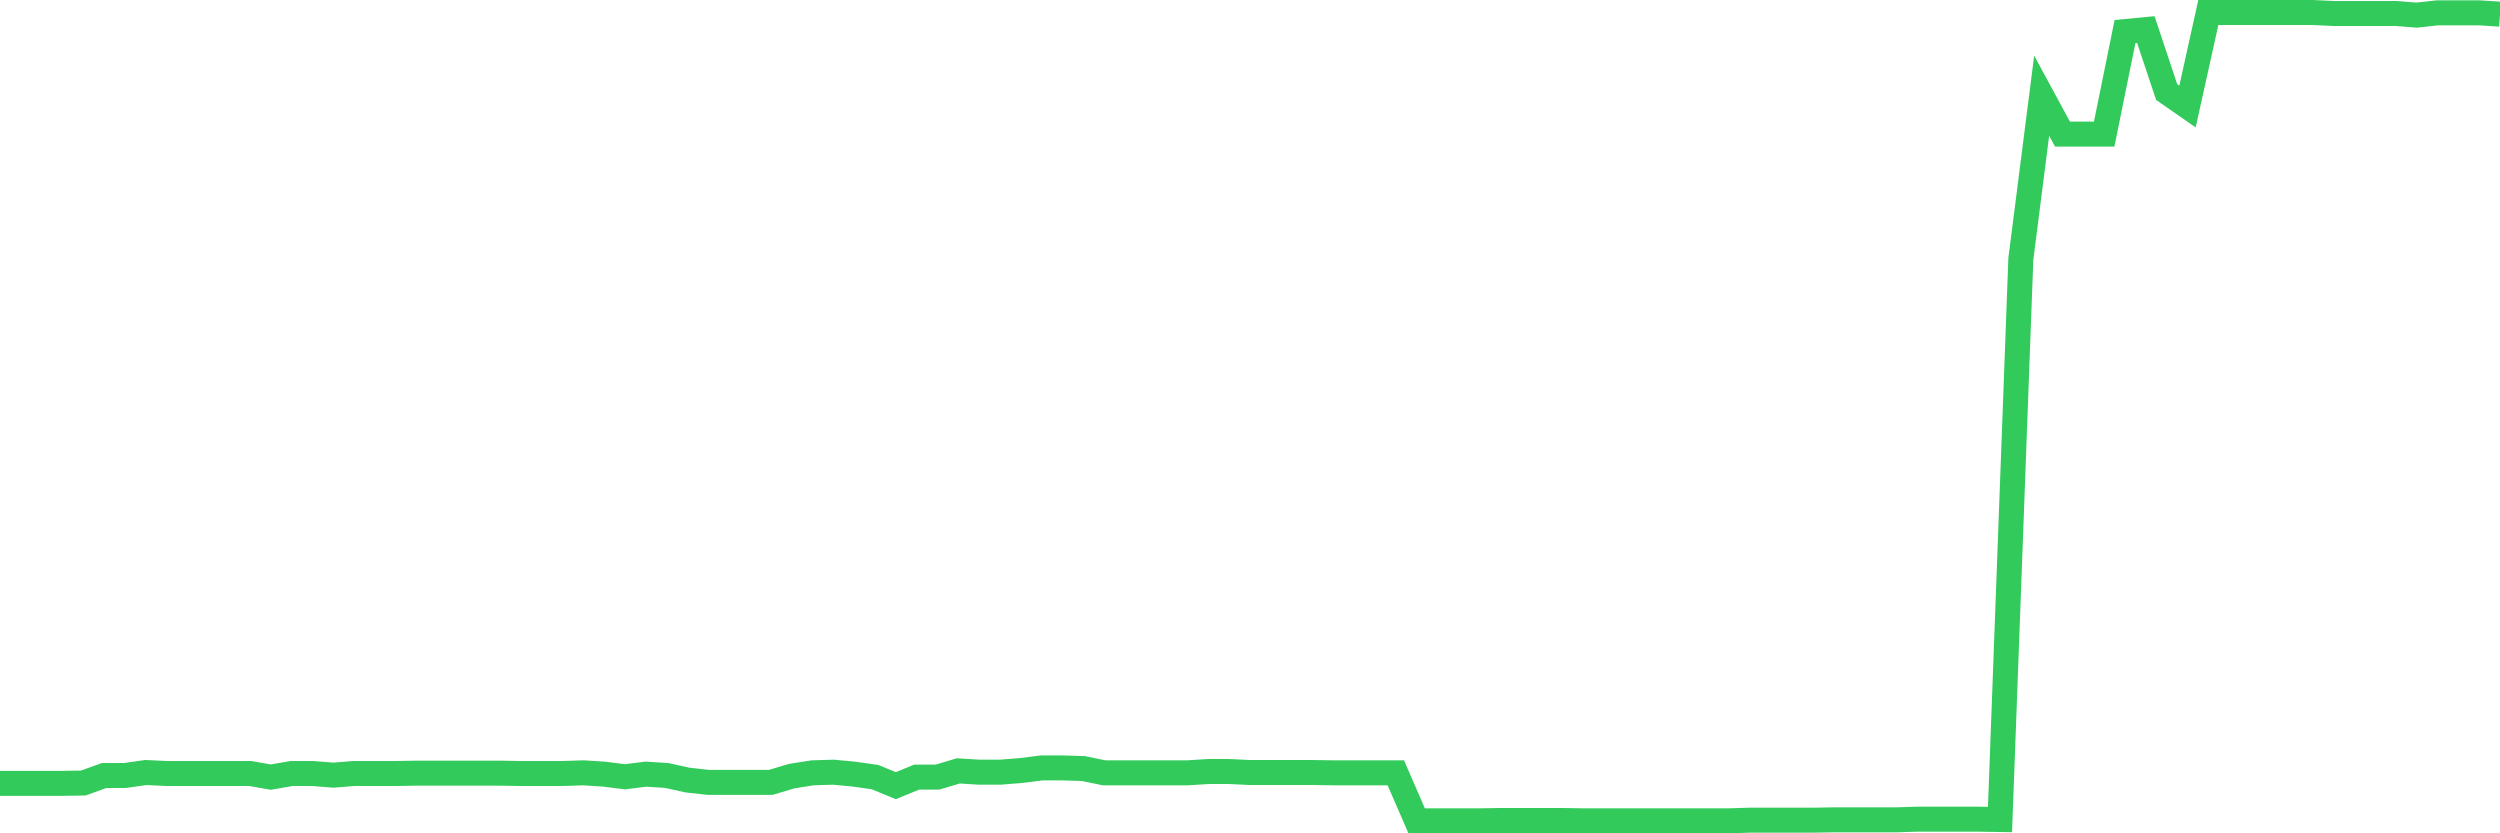 <svg
  xmlns="http://www.w3.org/2000/svg"
  xmlns:xlink="http://www.w3.org/1999/xlink"
  width="120"
  height="40"
  viewBox="0 0 120 40"
  preserveAspectRatio="none"
>
  <polyline
    points="0,37.601 1,37.601 2,37.601 3,37.601 4,37.585 5,37.223 6,37.223 7,37.081 8,37.128 9,37.128 10,37.128 11,37.128 12,37.128 13,37.301 14,37.128 15,37.128 16,37.207 17,37.128 18,37.128 19,37.128 20,37.112 21,37.112 22,37.112 23,37.112 24,37.112 25,37.128 26,37.128 27,37.128 28,37.096 29,37.159 30,37.286 31,37.159 32,37.223 33,37.443 34,37.554 35,37.554 36,37.554 37,37.554 38,37.254 39,37.096 40,37.065 41,37.159 42,37.301 43,37.712 44,37.301 45,37.301 46,37.002 47,37.065 48,37.065 49,36.986 50,36.86 51,36.86 52,36.891 53,37.096 54,37.096 55,37.096 56,37.096 57,37.096 58,37.033 59,37.033 60,37.081 61,37.081 62,37.081 63,37.081 64,37.096 65,37.096 66,37.096 67,37.096 68,39.4 69,39.4 70,39.4 71,39.4 72,39.384 73,39.384 74,39.384 75,39.384 76,39.4 77,39.4 78,39.4 79,39.4 80,39.4 81,39.4 82,39.4 83,39.4 84,39.368 85,39.368 86,39.368 87,39.368 88,39.353 89,39.353 90,39.353 91,39.353 92,39.321 93,39.321 94,39.321 95,39.321 96,39.337 97,12.434 98,4.592 99,6.438 100,6.438 101,6.438 102,1.515 103,1.42 104,4.418 105,5.113 106,0.6 107,0.6 108,0.6 109,0.6 110,0.6 111,0.6 112,0.647 113,0.647 114,0.647 115,0.647 116,0.726 117,0.616 118,0.616 119,0.616 120,0.679"
    fill="none"
    stroke="#32ca5b"
    stroke-width="1.2"
  >
  </polyline>
</svg>